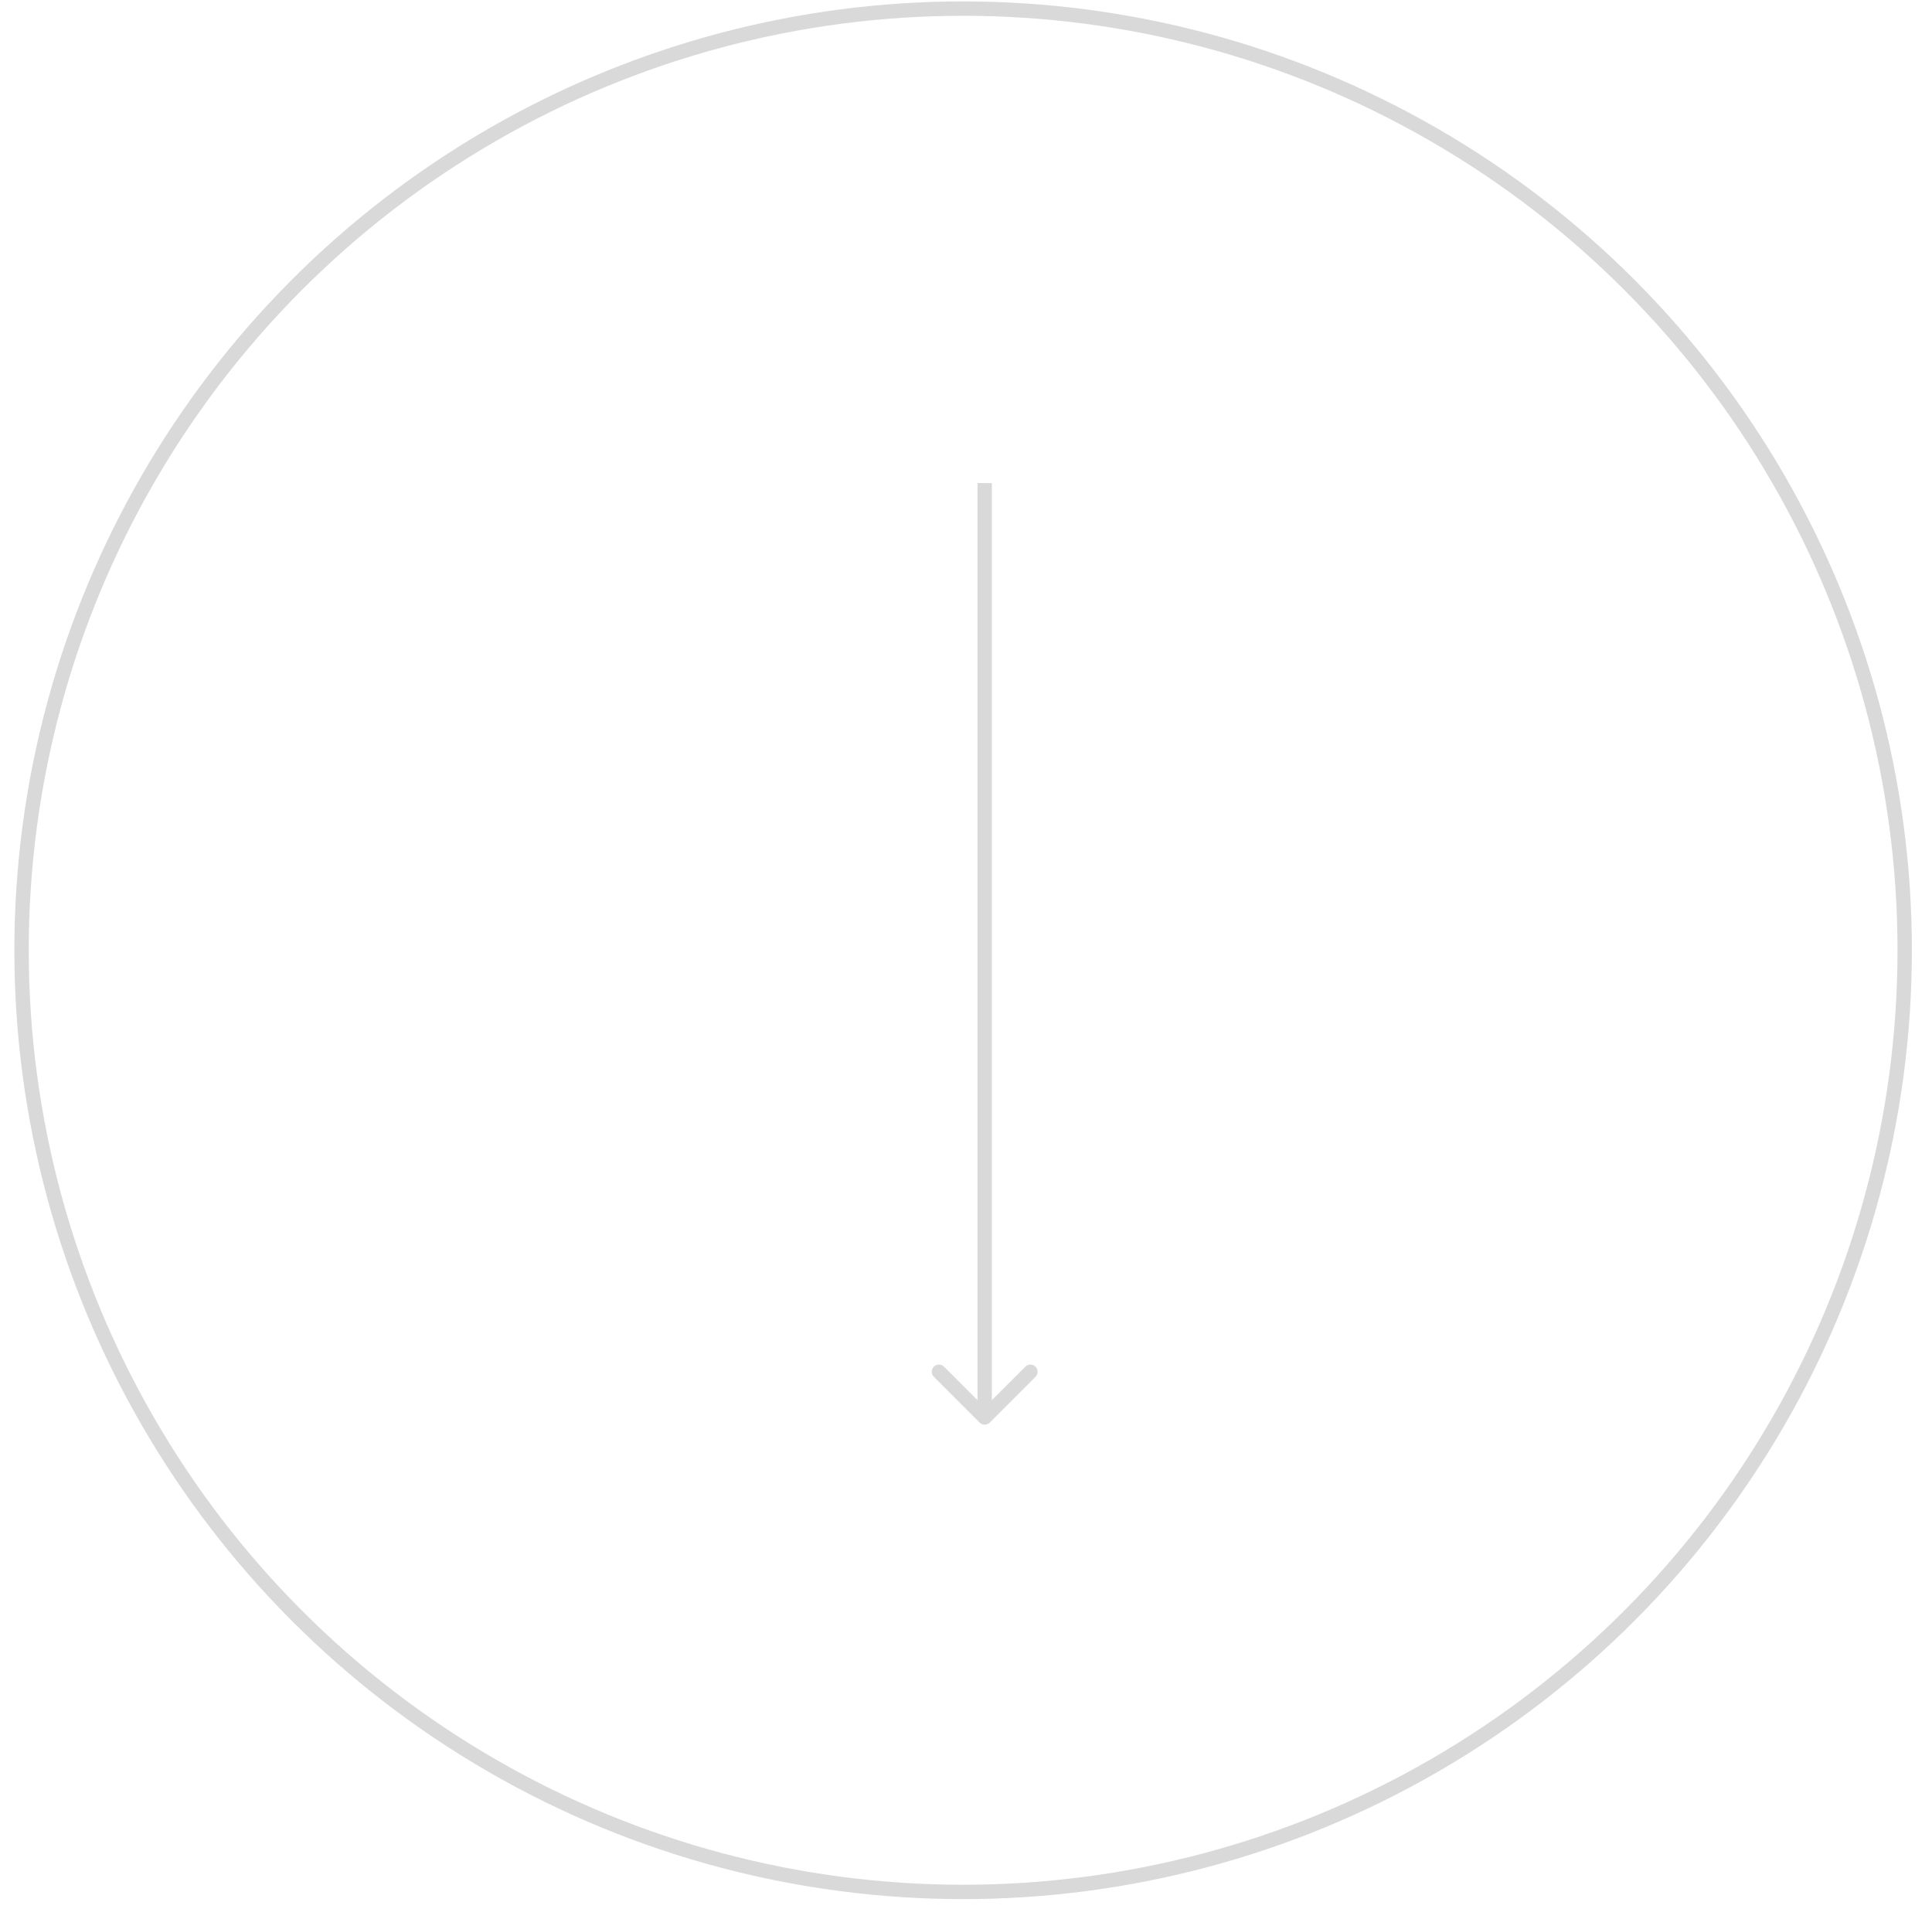<?xml version="1.0" encoding="UTF-8"?> <svg xmlns="http://www.w3.org/2000/svg" width="84" height="83" viewBox="0 0 84 83" fill="none"><circle cx="41.875" cy="41.312" r="40.938" stroke="#D9D9D9" stroke-width="0.625"></circle><path d="M42.592 61.846C42.714 61.968 42.911 61.968 43.033 61.846L45.022 59.857C45.144 59.735 45.144 59.537 45.022 59.415C44.9 59.293 44.702 59.293 44.58 59.415L42.812 61.183L41.045 59.415C40.923 59.293 40.725 59.293 40.603 59.415C40.481 59.537 40.481 59.735 40.603 59.857L42.592 61.846ZM42.5 21L42.5 61.625L43.125 61.625L43.125 21L42.5 21Z" fill="#D9D9D9"></path></svg> 